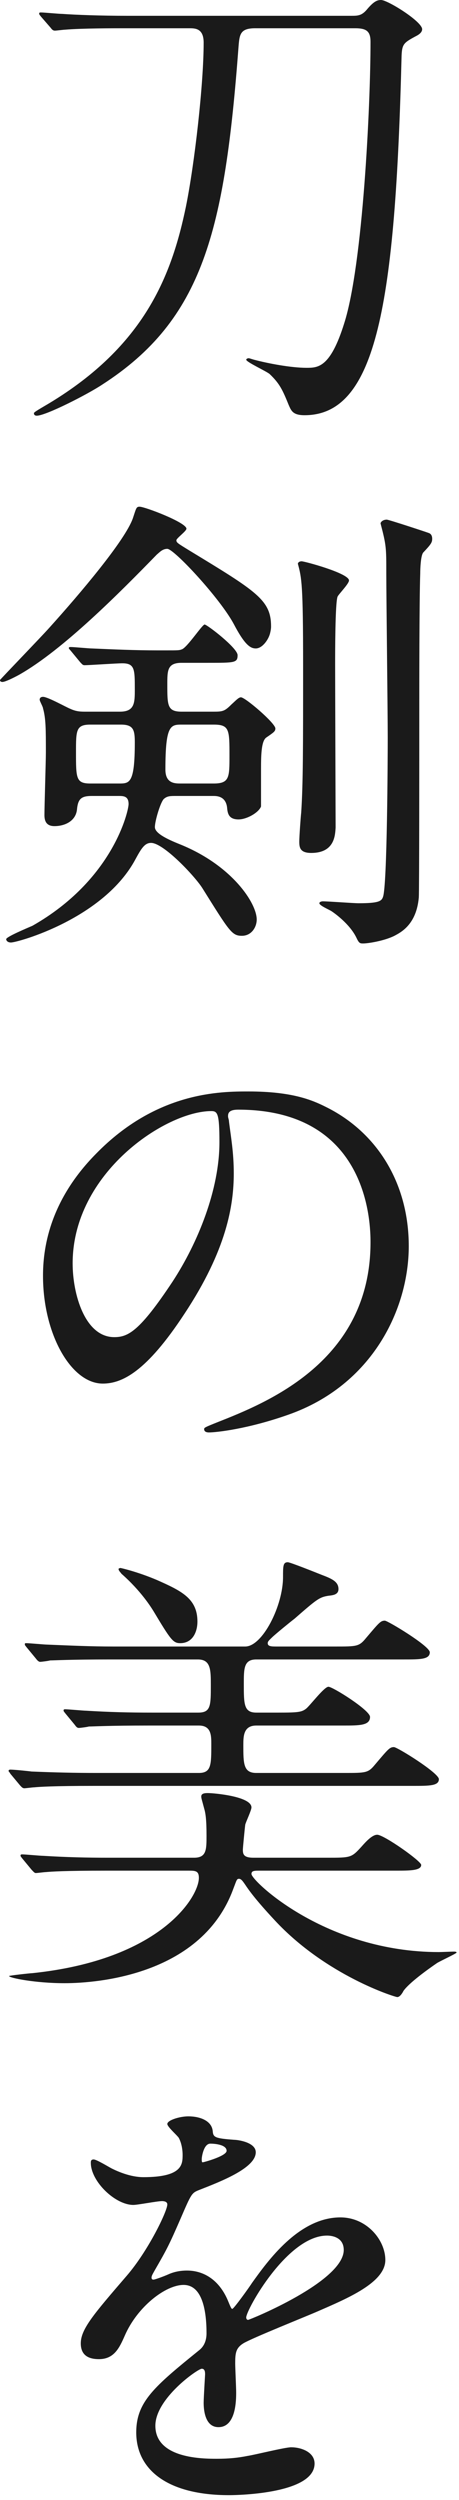 <svg width="48" height="261" viewBox="0 0 48 261" fill="none" xmlns="http://www.w3.org/2000/svg">
<path d="M13.347 1.65H36.697C37.447 1.65 37.847 1.65 38.447 0.9C39.097 0.15 39.447 -0 39.847 -0C40.547 -0 44.147 2.25 44.147 3.05C44.147 3.45 43.647 3.7 43.447 3.8C42.247 4.45 42.047 4.6 41.997 5.8C41.347 31.7 39.397 43.35 31.847 43.35C30.597 43.35 30.447 42.85 30.197 42.3C29.547 40.7 29.247 40.05 28.197 39.05C27.847 38.75 25.747 37.8 25.747 37.55C25.747 37.5 25.847 37.4 25.997 37.4C26.097 37.4 26.197 37.45 26.547 37.55C28.047 37.95 30.447 38.4 32.047 38.4C33.247 38.4 34.547 38.4 35.997 33.75C37.947 27.65 38.747 11.05 38.747 4.35C38.747 3.25 38.297 2.95 37.147 2.95H26.697C25.147 2.95 25.047 3.55 24.947 4.85C23.497 24.1 21.247 33.35 10.697 40.15C9.197 41.15 4.797 43.4 3.847 43.4C3.597 43.4 3.547 43.25 3.547 43.15C3.547 43.05 3.697 42.95 5.147 42.1C15.097 36.1 17.947 28.8 19.447 21.55C20.347 17.1 21.297 8.8 21.297 4.45C21.297 2.95 20.397 2.95 19.797 2.95H13.097C11.897 2.95 8.547 2.95 6.797 3.1C6.647 3.1 5.897 3.2 5.747 3.2C5.547 3.2 5.447 3.1 5.297 2.9L4.297 1.75C4.097 1.5 4.097 1.5 4.097 1.4C4.097 1.3 4.197 1.3 4.297 1.3C4.597 1.3 6.147 1.45 6.497 1.45C7.897 1.55 10.497 1.65 13.347 1.65ZM12.397 83.1H9.597C8.497 83.1 8.147 83.4 8.047 84.55C7.897 85.75 6.747 86.25 5.697 86.25C4.797 86.25 4.647 85.65 4.647 85.1C4.647 84.1 4.797 79.5 4.797 78.55C4.797 76.15 4.797 75 4.497 73.95C4.497 73.8 4.147 73.2 4.147 73.05C4.147 72.85 4.297 72.75 4.497 72.75C4.997 72.75 6.947 73.85 7.347 74C7.997 74.3 8.447 74.3 8.997 74.3H12.547C14.097 74.3 14.097 73.35 14.097 71.95C14.097 69.9 14.097 69.25 12.797 69.25C12.197 69.25 9.297 69.45 8.847 69.45C8.647 69.45 8.597 69.35 8.397 69.15L7.447 68C7.247 67.75 7.197 67.75 7.197 67.65C7.197 67.55 7.297 67.55 7.397 67.55C7.747 67.55 9.297 67.7 9.597 67.7C11.897 67.8 14.147 67.9 16.447 67.9H17.397C18.597 67.9 18.747 67.9 18.997 67.8C19.547 67.65 21.147 65.2 21.397 65.2C21.647 65.2 24.847 67.65 24.847 68.4C24.847 69.2 24.547 69.2 21.747 69.2H18.997C17.497 69.2 17.497 70 17.497 71.45C17.497 73.65 17.497 74.3 18.997 74.3H22.347C23.297 74.3 23.497 74.25 24.197 73.55C24.647 73.15 24.947 72.8 25.197 72.8C25.647 72.8 28.797 75.5 28.797 76.05C28.797 76.35 28.647 76.45 27.847 77C27.347 77.35 27.297 78.7 27.297 80.25V84.2C27.047 84.85 25.797 85.55 24.947 85.55C23.897 85.55 23.797 84.9 23.747 84.3C23.597 83.1 22.647 83.1 22.297 83.1H18.447C17.797 83.1 17.497 83.1 17.147 83.4C16.797 83.7 16.197 85.7 16.197 86.35C16.197 87.05 17.697 87.7 18.947 88.2C24.297 90.4 26.847 94.3 26.847 96C26.847 96.8 26.297 97.7 25.297 97.7C24.247 97.7 23.997 97.25 21.147 92.7C20.347 91.45 17.097 88 15.797 88C15.147 88 14.797 88.55 14.197 89.65C10.897 95.9 1.847 98.4 1.147 98.4C0.797 98.4 0.647 98.2 0.647 98.05C0.647 97.8 2.947 96.85 3.397 96.65C11.847 91.85 13.447 84.65 13.447 83.95C13.447 83.1 12.897 83.1 12.397 83.1ZM9.447 81.8H12.447C13.547 81.8 14.097 81.8 14.097 77.5C14.097 76.2 13.947 75.65 12.647 75.65H9.447C7.947 75.65 7.947 76.25 7.947 78.55C7.947 81.25 7.947 81.8 9.447 81.8ZM22.347 75.65H19.047C17.847 75.65 17.297 75.65 17.297 80.35C17.297 81.8 18.297 81.8 18.897 81.8H22.347C23.997 81.8 23.997 81.15 23.997 78.9C23.997 76.2 23.997 75.65 22.347 75.65ZM28.247 66.1C28.097 66.75 27.447 67.7 26.747 67.7C26.197 67.7 25.597 67.35 24.447 65.15C22.997 62.45 18.197 57.3 17.497 57.3C16.997 57.3 16.697 57.65 16.397 57.9C12.547 61.85 6.597 67.85 1.997 70.45C1.447 70.75 0.547 71.2 0.247 71.2C0.147 71.2 -0.003 71.15 -0.003 71C-0.003 70.95 4.347 66.45 5.147 65.55C8.397 61.95 13.097 56.4 13.897 54.1C14.247 53.05 14.247 52.9 14.597 52.9C15.147 52.9 19.497 54.55 19.497 55.2C19.497 55.45 18.447 56.2 18.447 56.4C18.447 56.65 18.547 56.7 19.847 57.5C26.847 61.75 28.347 62.65 28.347 65.4C28.347 65.65 28.297 65.9 28.247 66.1ZM31.147 58.85C31.197 58.65 31.397 58.6 31.547 58.6C31.847 58.6 36.497 59.85 36.497 60.6C36.497 60.95 35.397 62.05 35.297 62.3C35.047 63 35.047 68.15 35.047 69.4C35.047 71.1 35.097 85.75 35.097 86.4C35.047 87.2 34.997 89.05 32.547 89.05C31.347 89.05 31.297 88.45 31.297 87.85C31.297 87.35 31.447 85.25 31.497 84.85C31.697 81.85 31.697 77.95 31.697 69.55C31.697 60.9 31.547 60.35 31.147 58.85ZM39.797 54.65C39.797 54.5 40.047 54.25 40.447 54.25C40.647 54.25 44.747 55.6 44.847 55.65C44.997 55.7 45.197 55.85 45.197 56.25C45.197 56.65 45.047 56.85 44.247 57.7C43.997 58.05 43.947 59.35 43.947 59.85C43.847 62.65 43.847 71.6 43.847 74.95C43.847 78.1 43.847 93.1 43.797 93.7C43.547 96.55 41.897 97.35 41.247 97.7C40.147 98.25 38.447 98.5 37.997 98.5C37.647 98.5 37.547 98.5 37.247 97.85C36.547 96.45 34.997 95.35 34.697 95.15C34.497 95 33.397 94.55 33.397 94.3C33.397 94.15 33.647 94.1 33.747 94.1C34.347 94.1 36.947 94.3 37.497 94.3C39.547 94.3 39.897 94.1 40.047 93.65C40.497 92.55 40.547 78.9 40.547 77C40.547 74.3 40.397 62.3 40.397 59.85C40.397 57.15 40.397 56.95 39.797 54.65ZM24.897 115.85C23.897 115.85 23.847 116.25 23.847 116.55C23.847 116.7 23.947 116.9 23.947 117.1C24.147 118.7 24.447 120.3 24.447 122.5C24.447 125.85 23.697 130.5 19.297 137.15C15.297 143.25 12.747 144.45 10.747 144.45C7.447 144.45 4.497 139.3 4.497 133.2C4.497 130.55 5.047 125.5 10.047 120.45C16.397 113.95 23.097 113.95 25.997 113.95C30.547 113.95 32.647 114.85 34.047 115.55C39.447 118.2 42.747 123.55 42.747 130.1C42.747 136.6 38.997 144.6 30.147 147.7C25.897 149.2 22.597 149.55 21.847 149.55C21.647 149.55 21.347 149.5 21.347 149.2C21.347 149.05 21.447 149 22.697 148.5C27.897 146.45 38.747 142.15 38.747 129.7C38.747 127.75 38.547 115.85 24.897 115.85ZM22.097 116C17.347 116 7.597 122.45 7.597 131.9C7.597 135.15 8.897 139.6 11.947 139.6C13.397 139.6 14.597 139 18.047 133.8C20.697 129.75 22.947 124.2 22.947 119.25C22.947 116.25 22.747 116 22.097 116ZM28.947 171.9H35.047C37.297 171.9 37.547 171.9 38.247 171.05C39.647 169.4 39.797 169.2 40.247 169.2C40.547 169.2 44.947 171.85 44.947 172.5C44.947 173.25 43.947 173.25 42.247 173.25H26.797C25.497 173.25 25.497 174.2 25.497 175.8C25.497 177.9 25.497 178.8 26.797 178.8H29.147C31.147 178.8 31.547 178.75 31.997 178.4C32.397 178.1 33.897 176.1 34.347 176.1C34.797 176.1 38.697 178.55 38.697 179.25C38.697 180.15 37.597 180.15 35.897 180.15H26.797C25.447 180.15 25.447 181.3 25.447 182.2C25.447 184.1 25.447 185.1 26.797 185.1H35.997C38.247 185.1 38.497 185.1 39.197 184.25C40.597 182.6 40.747 182.4 41.197 182.4C41.547 182.4 45.897 185.1 45.897 185.75C45.897 186.45 44.897 186.45 43.197 186.45H9.897C5.547 186.45 4.097 186.55 3.597 186.6C3.397 186.6 2.697 186.7 2.547 186.7C2.347 186.7 2.247 186.55 2.097 186.4L1.097 185.2C0.947 184.95 0.897 184.95 0.897 184.9C0.897 184.8 0.947 184.75 1.097 184.75C1.447 184.75 2.947 184.9 3.297 184.95C5.747 185.05 7.797 185.1 10.147 185.1H20.797C22.097 185.1 22.097 184.25 22.097 182.1C22.097 181.2 22.097 180.15 20.797 180.15H15.597C11.247 180.15 9.797 180.25 9.297 180.25C9.147 180.3 8.397 180.4 8.247 180.4C8.047 180.4 7.947 180.25 7.797 180.05L6.847 178.9C6.647 178.65 6.647 178.65 6.647 178.55C6.647 178.5 6.697 178.45 6.797 178.45C7.147 178.45 8.697 178.6 8.997 178.6C11.447 178.75 13.497 178.8 15.847 178.8H20.747C22.047 178.8 22.047 178.05 22.047 175.95C22.047 174.35 22.047 173.25 20.697 173.25H11.597C7.197 173.25 5.747 173.35 5.247 173.35C5.097 173.4 4.347 173.5 4.197 173.5C4.047 173.5 3.897 173.35 3.747 173.15L2.797 172C2.597 171.75 2.597 171.75 2.597 171.65C2.597 171.55 2.647 171.55 2.747 171.55C3.097 171.55 4.647 171.7 4.947 171.7C7.397 171.8 9.497 171.9 11.847 171.9H25.647C27.447 171.9 29.597 167.65 29.597 164.65C29.597 163.5 29.597 163.1 30.097 163.1C30.347 163.1 33.097 164.2 33.597 164.4C34.647 164.8 35.397 165.1 35.397 165.9C35.397 166.5 34.797 166.55 34.347 166.6C33.397 166.75 33.147 166.95 30.797 169C30.397 169.3 28.747 170.65 28.447 170.95C28.197 171.2 27.997 171.35 27.997 171.55C27.997 171.9 28.397 171.9 28.947 171.9ZM19.697 195.3H11.147C6.747 195.3 5.347 195.4 4.797 195.45C4.647 195.45 3.897 195.55 3.747 195.55C3.597 195.55 3.497 195.4 3.297 195.2L2.347 194.05C2.147 193.8 2.147 193.8 2.147 193.7C2.147 193.65 2.197 193.6 2.297 193.6C2.647 193.6 4.197 193.75 4.497 193.75C6.947 193.9 9.047 193.95 11.397 193.95H20.297C21.597 193.95 21.597 193.1 21.597 191.65C21.597 189.95 21.497 189.3 21.347 188.8C21.097 187.85 21.047 187.75 21.047 187.55C21.047 187.2 21.497 187.2 21.747 187.2C22.397 187.2 26.297 187.55 26.297 188.7C26.297 189 25.697 190.25 25.647 190.5C25.597 190.85 25.397 192.95 25.397 193.1C25.397 193.55 25.447 193.95 26.497 193.95H34.197C36.697 193.95 36.747 193.95 37.797 192.8C38.197 192.35 38.897 191.55 39.447 191.55C40.147 191.55 44.047 194.3 44.047 194.7C44.047 195.3 42.847 195.3 41.397 195.3H27.197C26.597 195.3 26.297 195.3 26.297 195.65C26.297 196.35 34.047 203.8 45.897 203.8C46.147 203.8 47.247 203.75 47.447 203.75C47.547 203.75 47.747 203.75 47.747 203.85C47.747 203.95 45.997 204.75 45.697 204.95C44.747 205.6 42.797 207 42.197 207.85C42.047 208.15 41.797 208.5 41.547 208.5C41.297 208.5 34.097 206.25 28.747 200.5C26.647 198.25 25.997 197.3 25.597 196.7C25.447 196.5 25.247 196.15 24.997 196.15C24.747 196.15 24.747 196.3 24.397 197.2C21.147 206.1 10.397 207.05 6.747 207.05C3.697 207.05 0.947 206.5 0.947 206.3C0.947 206.25 3.197 206 3.397 206C16.797 204.6 20.797 198.05 20.797 196.05C20.797 195.3 20.397 195.3 19.697 195.3ZM20.647 169.3C20.647 170.3 20.197 171.55 18.847 171.55C18.097 171.55 17.847 171.2 16.047 168.2C15.797 167.8 14.747 166.1 12.697 164.3C12.647 164.2 12.397 164 12.397 163.8C12.397 163.75 12.547 163.7 12.597 163.7C12.647 163.7 14.397 164.1 16.397 164.95C18.997 166.1 20.647 166.9 20.647 169.3ZM10.347 246.3C9.397 246.3 8.447 246 8.447 244.65C8.447 243.15 9.847 241.55 13.247 237.6C15.497 235 17.497 230.85 17.497 230.15C17.497 229.85 17.147 229.8 16.947 229.8C16.447 229.8 14.397 230.2 13.947 230.2C12.047 230.2 9.497 227.75 9.497 225.8C9.497 225.65 9.497 225.45 9.797 225.45C10.097 225.45 11.397 226.25 11.697 226.4C12.297 226.7 13.647 227.3 14.997 227.3C19.097 227.3 19.097 225.95 19.097 224.95C19.097 224.65 19.047 223.85 18.697 223.2C18.547 222.95 17.497 222.05 17.497 221.75C17.497 221.35 18.797 220.95 19.697 220.95C20.897 220.95 22.147 221.4 22.247 222.5C22.297 223.15 22.497 223.25 24.497 223.4C24.847 223.4 26.747 223.65 26.747 224.7C26.747 226.35 23.097 227.75 20.797 228.65C20.047 228.95 19.997 229.05 18.897 231.6C17.697 234.35 17.497 234.75 16.197 237C15.947 237.45 15.847 237.6 15.847 237.8C15.847 237.9 15.897 238 16.047 238C16.197 238 17.147 237.65 17.597 237.45C18.147 237.2 18.797 237.05 19.547 237.05C20.197 237.05 22.497 237.15 23.797 240.1C24.147 240.95 24.197 241.05 24.297 241.05C24.447 241.05 26.097 238.75 26.347 238.35C27.997 236.05 31.247 231.5 35.597 231.5C38.347 231.5 40.297 233.85 40.297 235.95C40.297 238.3 36.347 239.95 33.247 241.3C31.997 241.85 26.347 244.1 25.447 244.65C24.647 245.15 24.597 245.7 24.597 246.75C24.597 247.2 24.697 249.3 24.697 249.75C24.697 250.55 24.697 253.4 22.847 253.4C21.497 253.4 21.297 251.75 21.297 250.85C21.297 250.35 21.447 247.95 21.447 247.9C21.447 247.7 21.447 247.3 21.097 247.3C20.697 247.3 16.247 250.4 16.247 253.25C16.247 256.7 21.247 256.7 22.697 256.7C23.947 256.7 24.897 256.6 25.897 256.4C26.597 256.3 29.797 255.5 30.447 255.5C31.497 255.5 32.897 256 32.897 257.2C32.897 260.3 25.147 260.5 23.947 260.5C17.597 260.5 14.247 257.9 14.247 253.95C14.247 250.75 16.147 249.15 20.847 245.35C21.347 244.95 21.597 244.35 21.597 243.6C21.597 241.35 21.197 238.55 19.197 238.55C17.297 238.55 14.347 240.85 13.047 243.85C12.497 245.1 11.947 246.3 10.347 246.3ZM21.097 225.4C21.097 225.6 21.097 225.75 21.197 225.75C21.297 225.75 23.697 225.1 23.697 224.55C23.697 223.9 22.447 223.8 21.997 223.8C21.297 223.8 21.097 225.2 21.097 225.4ZM34.197 233.4C30.047 233.4 25.747 241.15 25.747 241.95C25.747 242.05 25.797 242.2 25.947 242.2C26.097 242.2 35.947 238.2 35.947 234.9C35.947 233.65 34.847 233.4 34.197 233.4Z" fill="#1A1A1A"/>
</svg>
